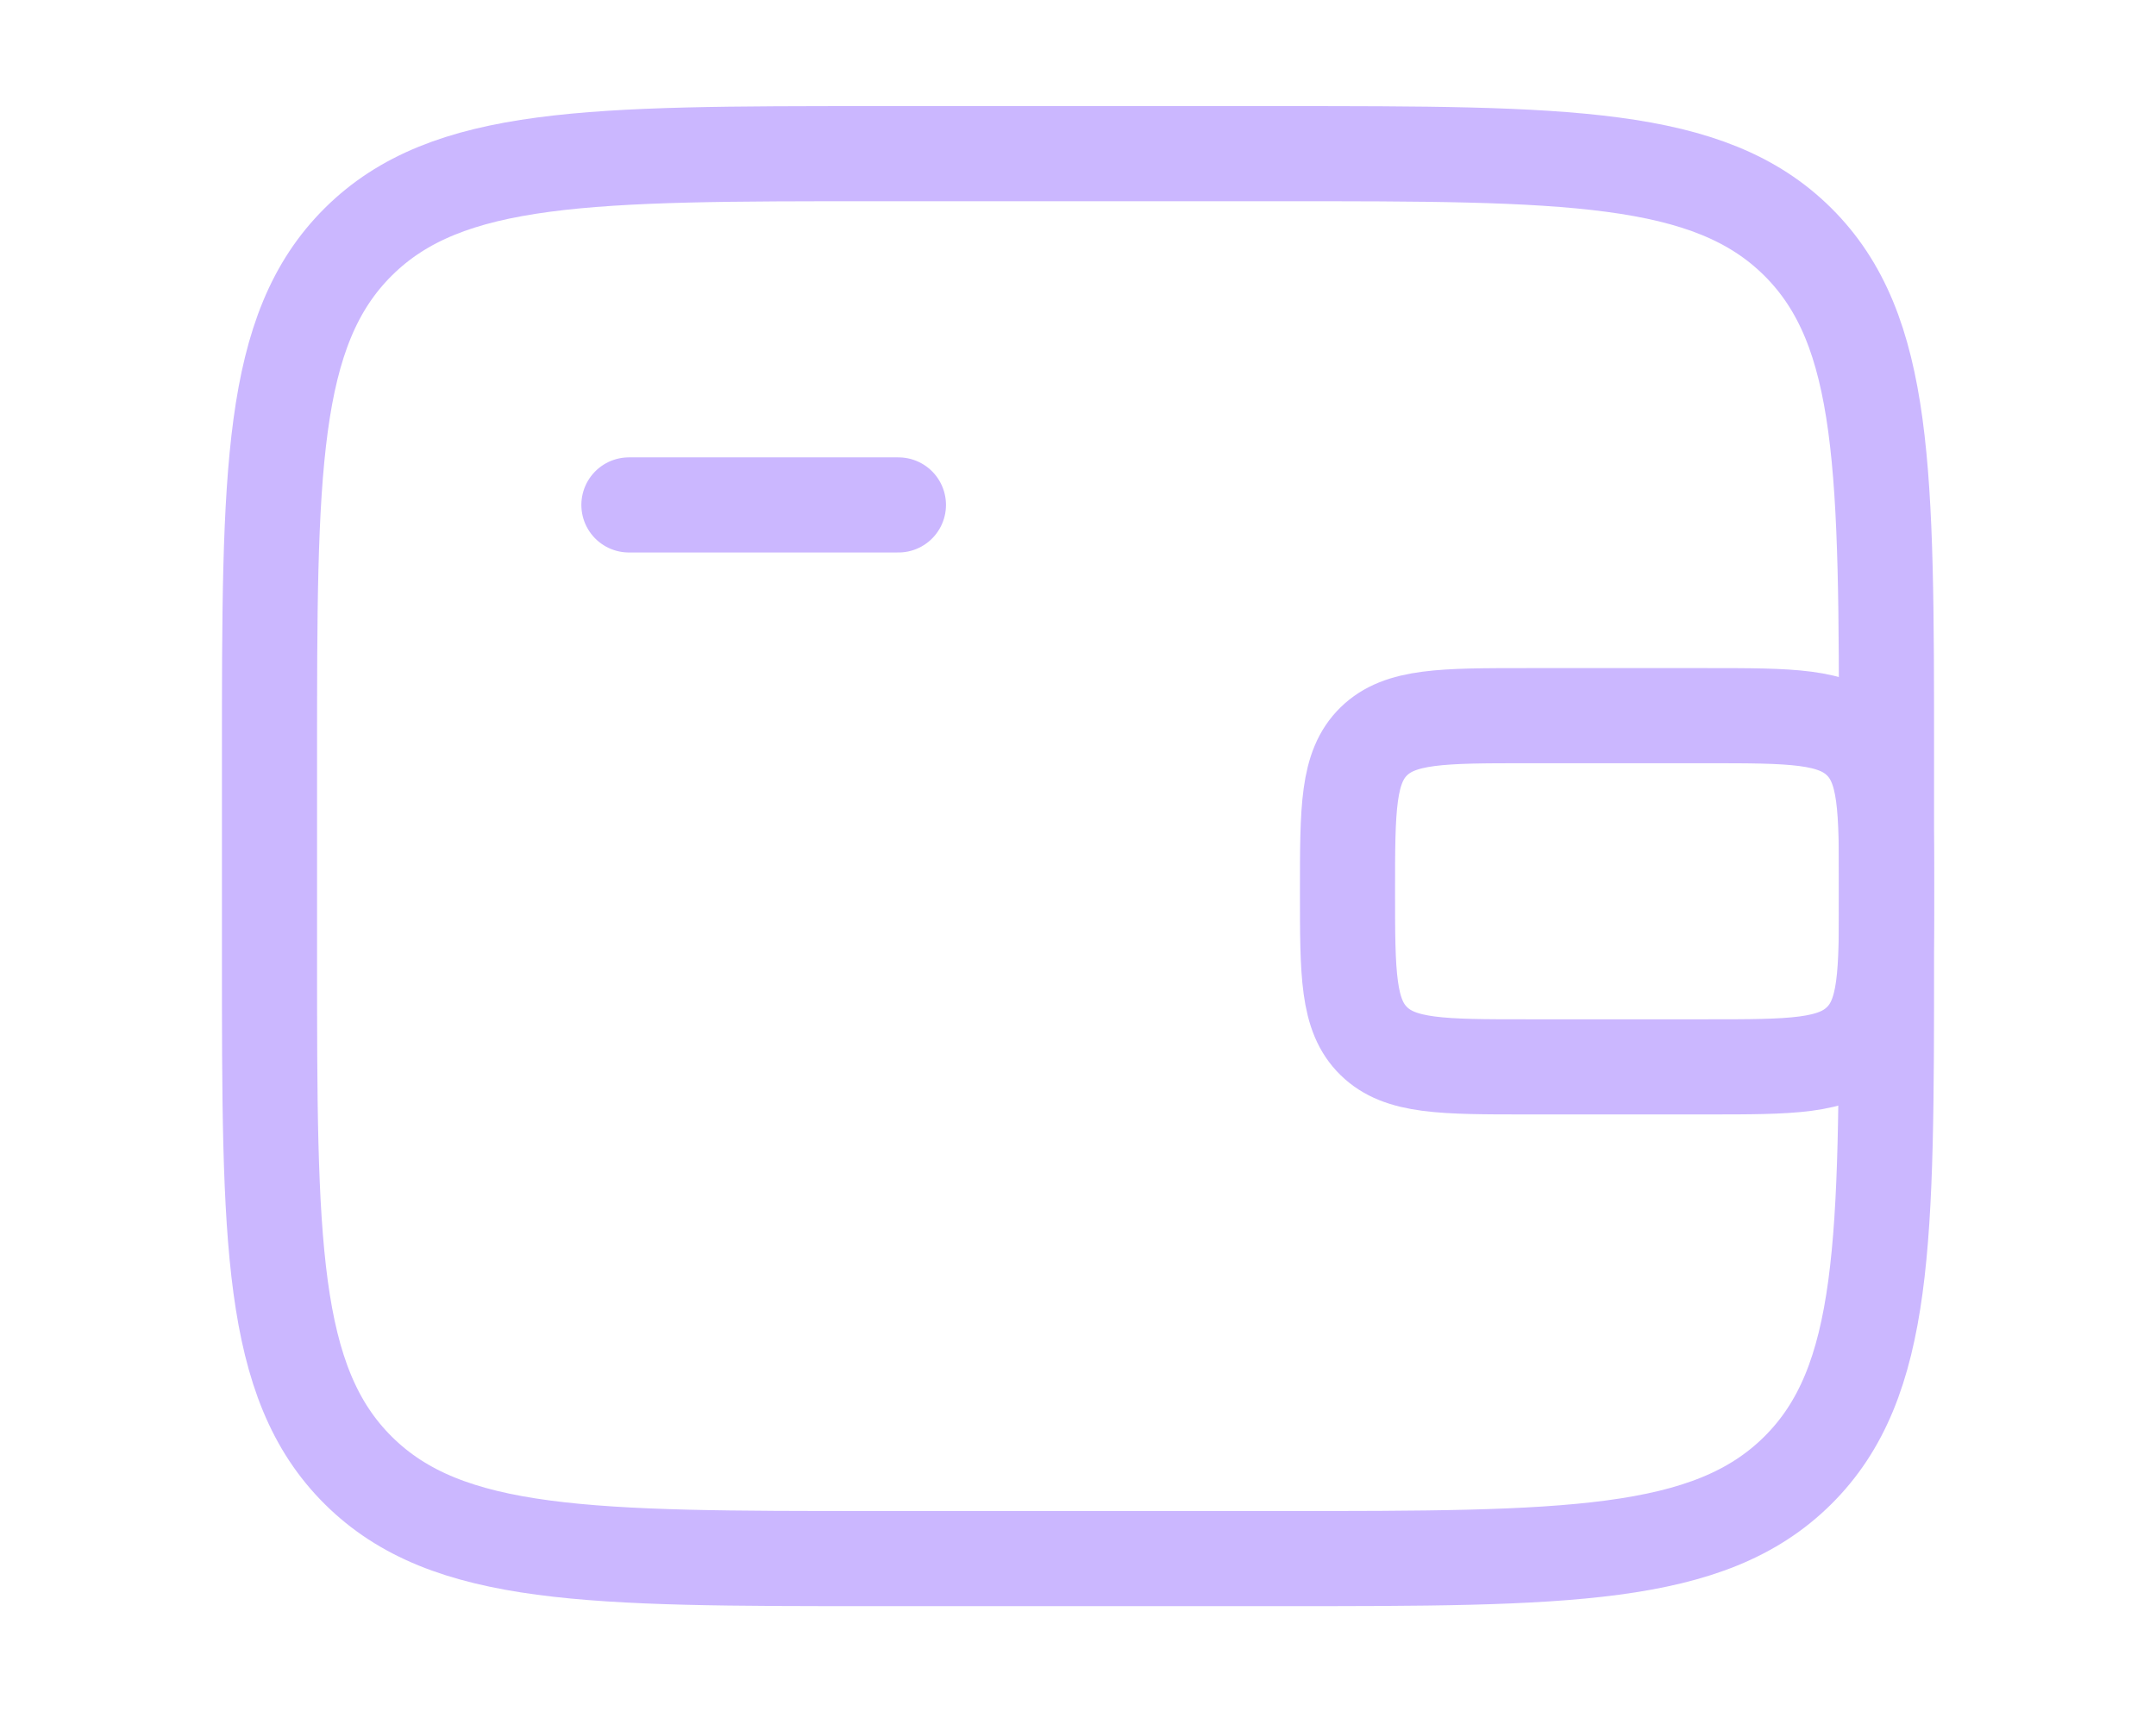<?xml version="1.0" encoding="UTF-8"?> <svg xmlns="http://www.w3.org/2000/svg" width="34" height="27" viewBox="0 0 34 27" fill="none"><path d="M20.188 2.423H13.812C9.305 2.423 7.051 2.423 5.651 3.813C4.251 5.203 4.25 7.441 4.25 11.917V15.083C4.25 19.558 4.25 21.797 5.651 23.187C7.051 24.577 9.305 24.577 13.812 24.577H20.188C24.695 24.577 26.949 24.577 28.35 23.187C29.751 21.797 29.75 19.559 29.75 15.083V11.917C29.75 7.442 29.75 5.203 28.35 3.813C26.949 2.423 24.695 2.423 20.188 2.423Z" stroke="#CBB7FF" stroke-width="1.5"></path><path d="M9.918 7.962H14.168" stroke="#CBB7FF" stroke-width="1.5" stroke-linecap="round"></path><path d="M26.917 16.823H24.083C22.747 16.823 22.08 16.823 21.665 16.417C21.25 16.012 21.25 15.36 21.25 14.054C21.25 12.748 21.25 12.096 21.665 11.69C22.08 11.285 22.747 11.285 24.083 11.285H26.917C28.253 11.285 28.92 11.285 29.335 11.69C29.75 12.096 29.75 12.748 29.75 14.054C29.75 15.36 29.75 16.012 29.335 16.417C28.92 16.823 28.253 16.823 26.917 16.823Z" stroke="#CBB7FF" stroke-width="1.5"></path></svg> 